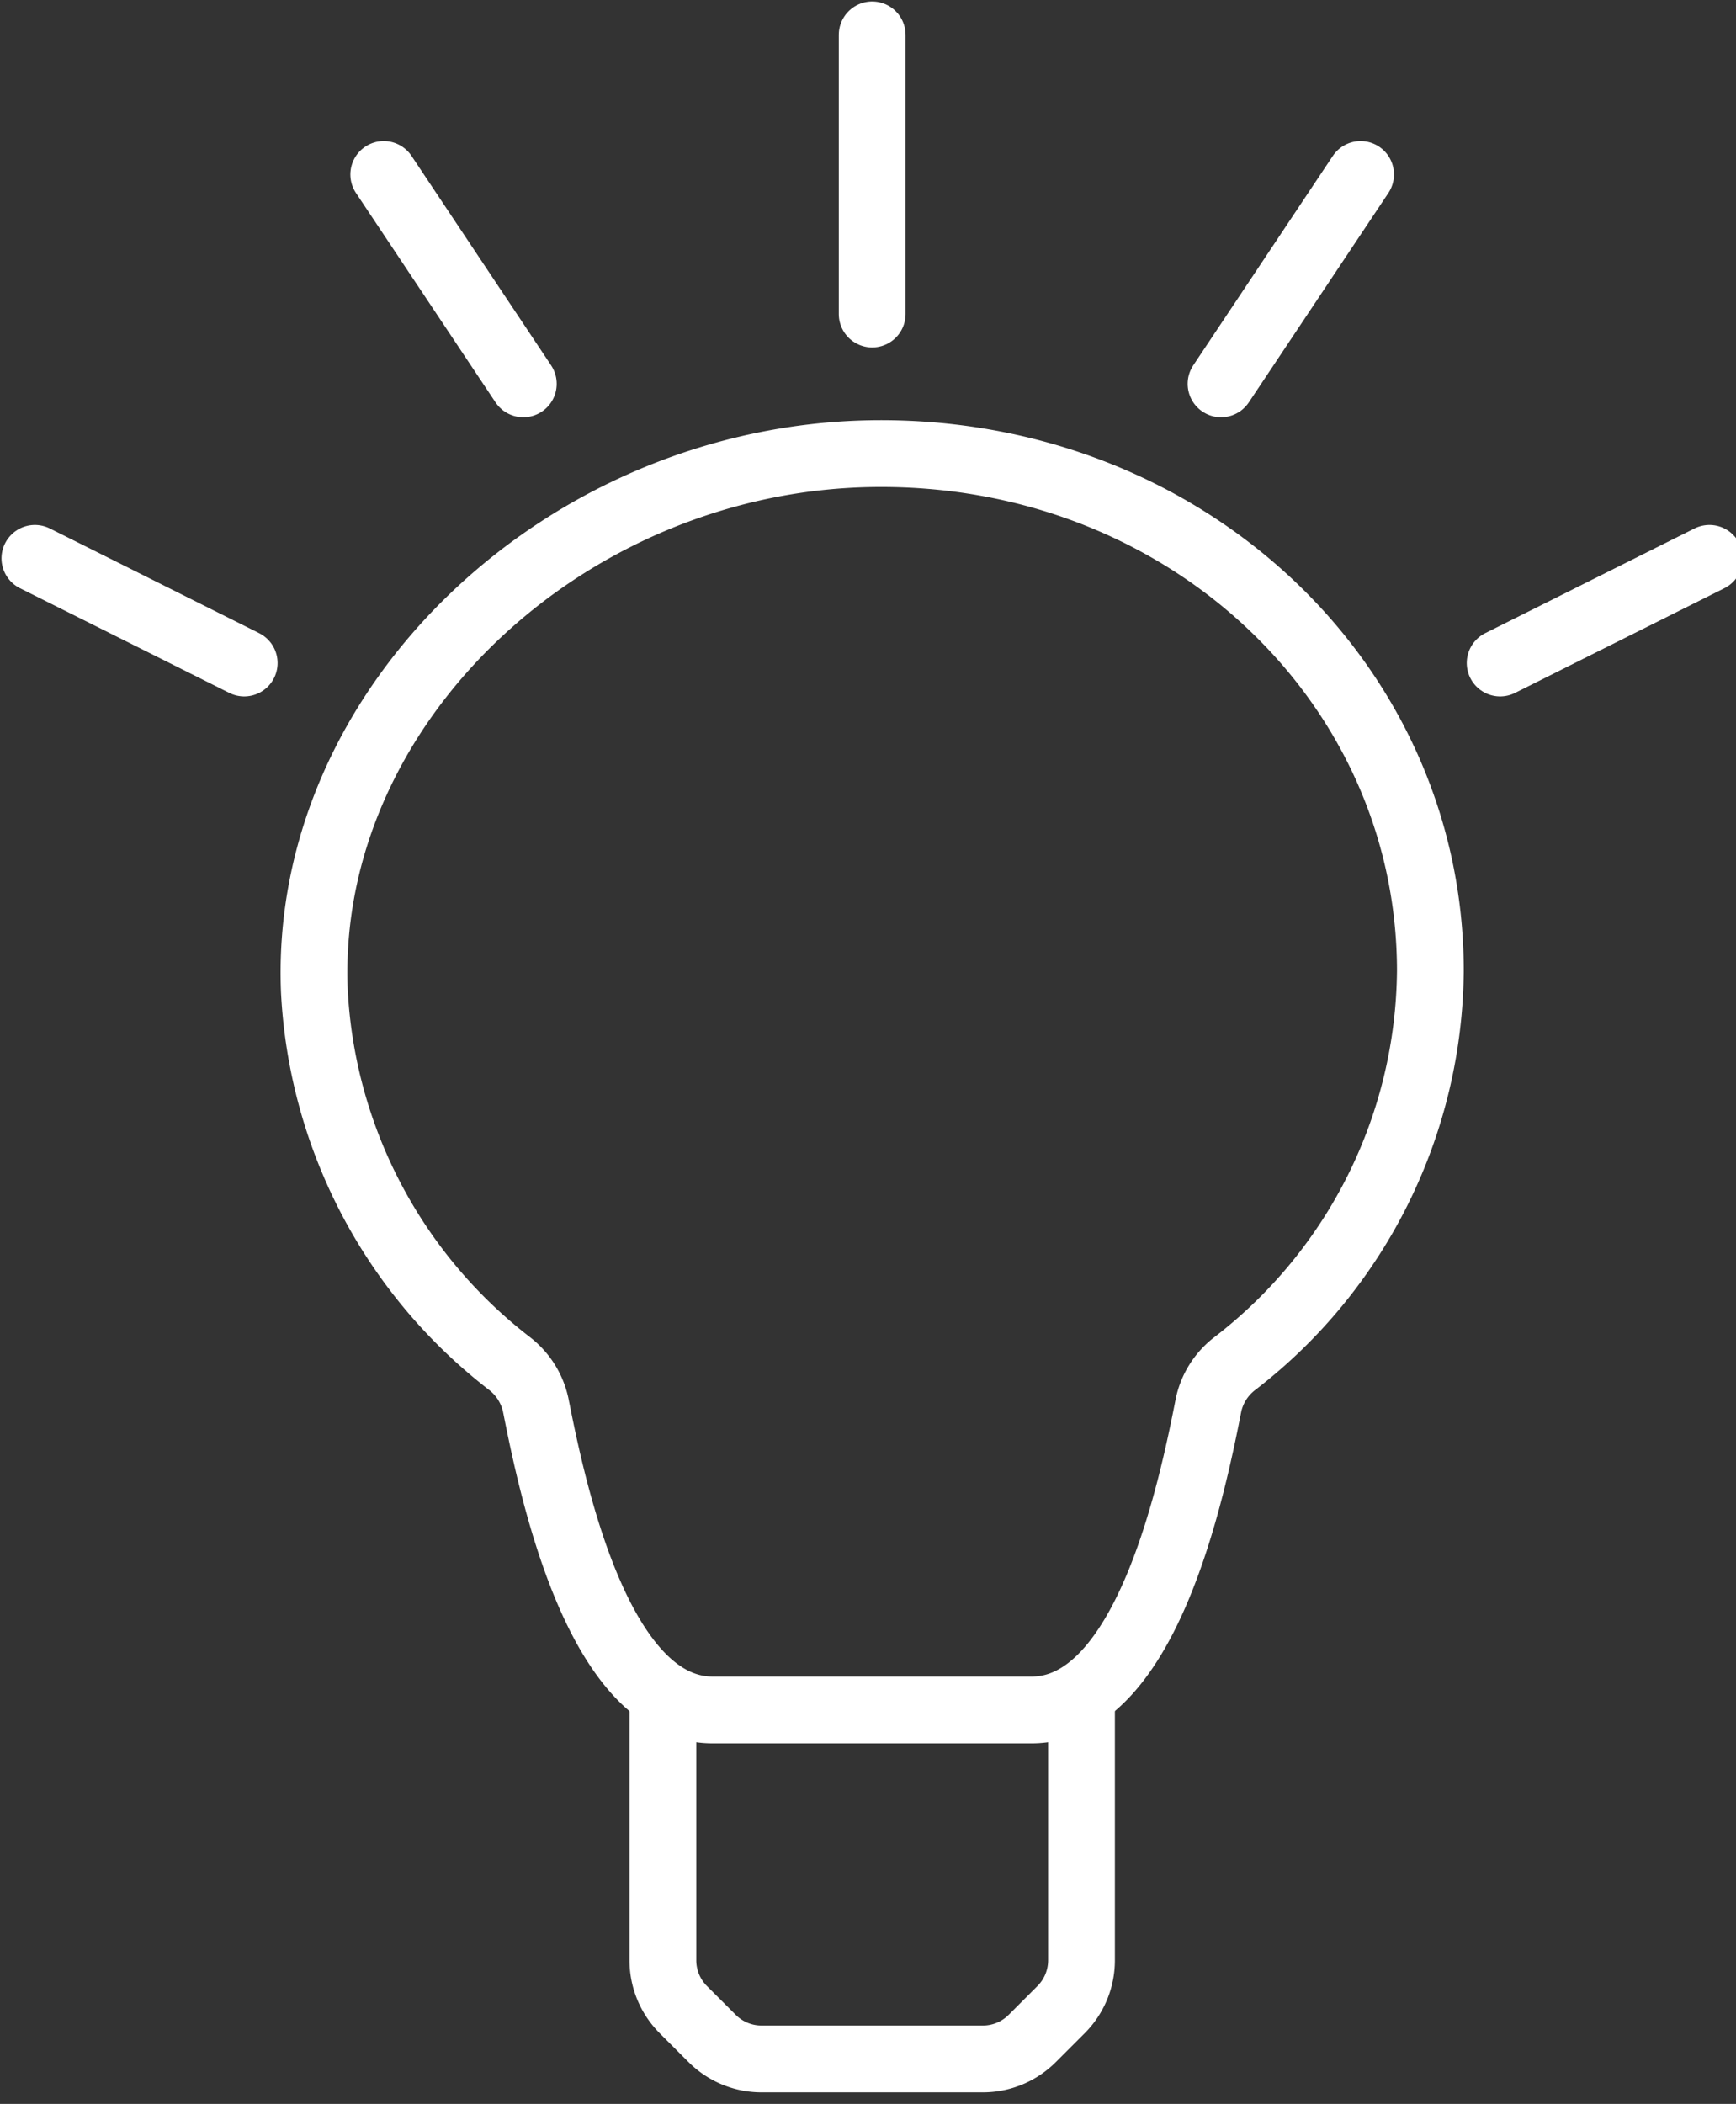 <svg xmlns="http://www.w3.org/2000/svg" xmlns:xlink="http://www.w3.org/1999/xlink" width="52" height="63" viewBox="0 0 52 63"><rect x="0" y="0" width="52" height="63" fill="#333333" stroke="none"/><defs><clipPath id="clip-path"><rect id="Rectangle_1597" data-name="Rectangle 1597" width="52" height="63" transform="translate(0.25 -0.301)" fill="none" stroke="#fff" stroke-linecap="round" stroke-linejoin="round" stroke-width="2"></rect></clipPath></defs><g id="Group_1756" data-name="Group 1756" transform="translate(52.25 62.699) rotate(180)"><g id="Group_1755" data-name="Group 1755" clip-path="url(#clip-path)"><path id="Path_579" data-name="Path 579" d="M4.5,27.629c0,8.638,7.361,15.627,16.72,15.491,9.2-.136,17.056-7.562,16.709-16.084A15.048,15.048,0,0,0,32.1,15.887a2.143,2.143,0,0,1-.8-1.246C30.834,12.3,29.475,5.5,26,5.5H16.442c-3.478,0-4.836,6.8-5.3,9.146a2.125,2.125,0,0,1-.8,1.239A14.991,14.991,0,0,0,4.5,27.629Z" transform="translate(4.905 5.995)" fill="none" stroke="#fff" stroke-linecap="round" stroke-linejoin="round" stroke-miterlimit="10" stroke-width="2"></path><line id="Line_6" data-name="Line 6" y2="8.36" transform="translate(26.125 53.295)" fill="none" stroke="#fff" stroke-linecap="round" stroke-miterlimit="10" stroke-width="2"></line><line id="Line_7" data-name="Line 7" x1="4.18" y2="6.27" transform="translate(11.495 51.205)" fill="none" stroke="#fff" stroke-linecap="round" stroke-miterlimit="10" stroke-width="2"></line><line id="Line_8" data-name="Line 8" x1="6.27" y2="3.135" transform="translate(1.045 42.845)" fill="none" stroke="#fff" stroke-linecap="round" stroke-miterlimit="10" stroke-width="2"></line><path id="Path_580" data-name="Path 580" d="M9.5,10.95V3.455a2.088,2.088,0,0,1,.612-1.478l.865-.865A2.088,2.088,0,0,1,12.455.5h6.629a2.088,2.088,0,0,1,1.478.612l.865.865a2.088,2.088,0,0,1,.612,1.478V10.95" transform="translate(10.355 0.545)" fill="none" stroke="#fff" stroke-linecap="round" stroke-linejoin="round" stroke-miterlimit="10" stroke-width="2"></path><line id="Line_9" data-name="Line 9" x2="4.18" y2="6.27" transform="translate(36.575 51.205)" fill="none" stroke="#fff" stroke-linecap="round" stroke-miterlimit="10" stroke-width="2"></line><line id="Line_10" data-name="Line 10" x2="6.27" y2="3.135" transform="translate(44.935 42.845)" fill="none" stroke="#fff" stroke-linecap="round" stroke-miterlimit="10" stroke-width="2"></line></g></g></svg>